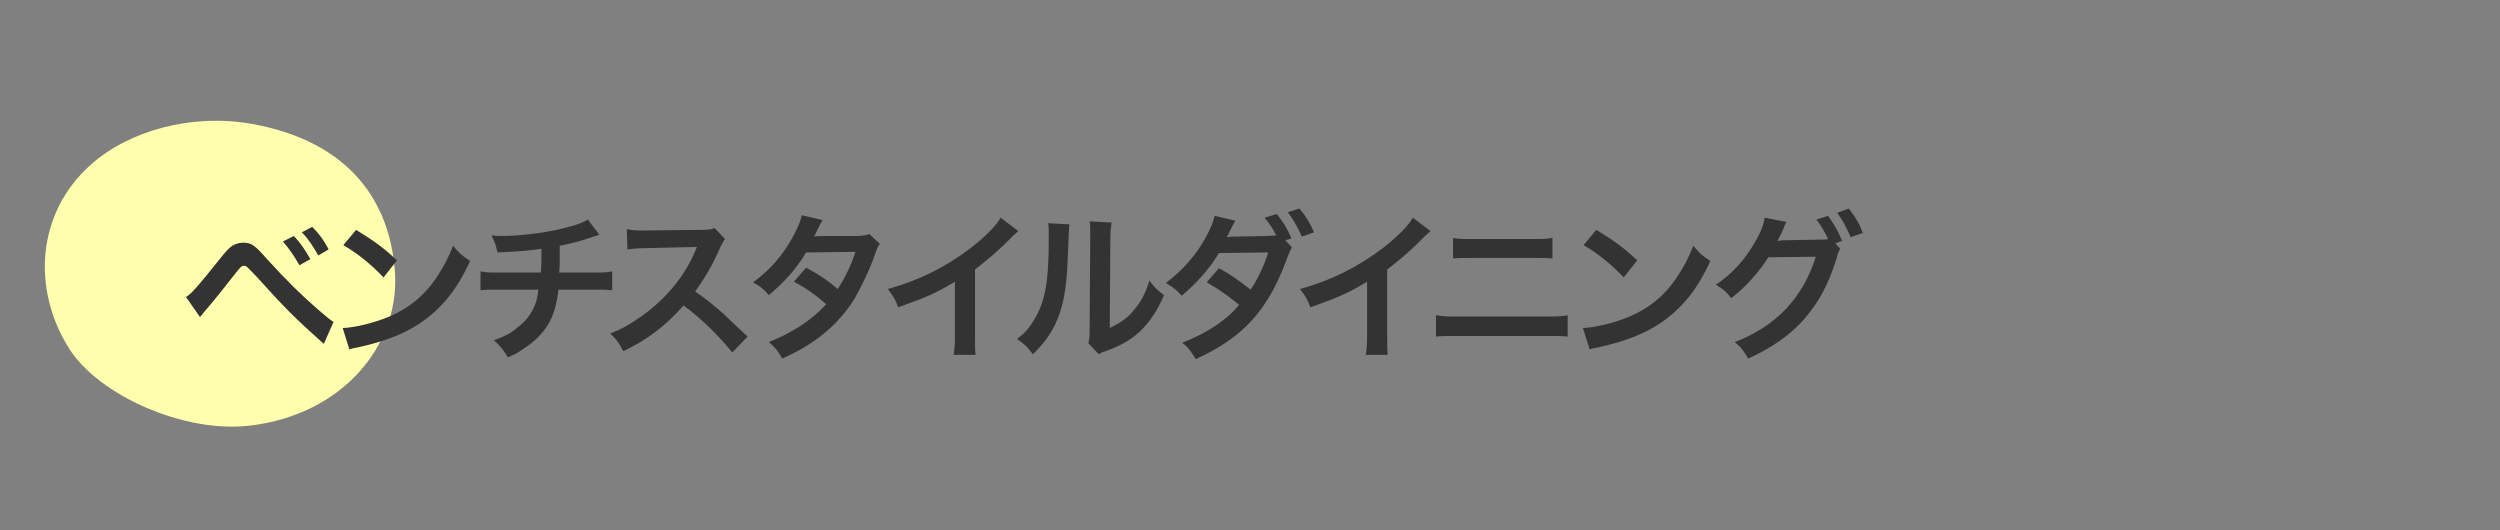 <?xml version="1.0" encoding="utf-8"?>
<!-- Generator: Adobe Illustrator 23.0.2, SVG Export Plug-In . SVG Version: 6.00 Build 0)  -->
<svg version="1.1" id="レイヤー_1" xmlns="http://www.w3.org/2000/svg" xmlns:xlink="http://www.w3.org/1999/xlink" x="0px"
	 y="0px" viewBox="0 0 410 87" style="enable-background:new 0 0 410 87;" xml:space="preserve">
<rect x="0" y="0" width="410" height="87" fill="#808080" stroke="none"/>
<style type="text/css">
	.st0{fill:#FFFFAE;}
	.st1{enable-background:new    ;}
	.st2{fill:#333333;}
</style>
<path class="st0" d="M41,69.8c-10.8,1.3-24.9-5-29.7-12.7C5.2,47.4,6,34.9,14.9,27c6.3-5.6,16.5-8.4,26.3-6.7
	c16.3,2.9,23,13,23.6,24.9C65.3,56.7,56.2,68,41,69.8z"/>
<g>
	<g>
		<g class="st1">
			<path class="st2" d="M30.5,48.7c0.8-0.4,2.1-1.9,5.6-6.3c0.9-1.1,1.4-1.7,2-2.1c0.5-0.3,1.1-0.5,1.8-0.5c1.3,0,1.9,0.4,3.9,2.7
				c3.1,3.4,5.5,5.8,8.4,8.3c1.5,1.3,1.9,1.6,2.5,2l-1.6,3.6c-4.9-4.4-6.2-5.7-11-11c-1.7-1.8-1.7-1.8-2.1-1.8
				c-0.4,0-0.5,0.1-1.6,1.5c-1.1,1.4-3.2,4.1-4.7,5.8c-0.4,0.5-0.5,0.6-0.9,1.1L30.5,48.7z M48.2,38.7c1.1,1.2,1.8,2.2,2.7,3.8
				l-1.8,1c-0.9-1.6-1.6-2.6-2.7-3.9L48.2,38.7z M52.2,41.9c-0.8-1.4-1.6-2.7-2.7-3.8l1.7-0.9c1.2,1.2,1.9,2.2,2.7,3.7L52.2,41.9z"
				/>
			<path class="st2" d="M56.2,53.8c2.2-0.1,5.3-0.9,7.7-1.9c3.2-1.4,5.7-3.4,7.7-6.4c1.1-1.7,1.9-3.1,2.7-5.2c1,1.2,1.4,1.6,2.8,2.5
				c-2.2,4.8-4.7,7.8-8.2,10.2c-2.7,1.8-5.9,3-9.9,3.9c-1,0.2-1.1,0.2-1.7,0.4L56.2,53.8z M58.4,37.7c3.1,1.9,4.7,3.1,6.7,5
				l-2.2,2.8c-2.1-2.2-4.2-3.9-6.6-5.3L58.4,37.7z"/>
			<path class="st2" d="M98.3,38.5c-0.3,0.1-0.3,0.1-2.2,0.7c-1.5,0.5-2.3,0.7-4.3,1.1c0,3.5,0,3.5-0.1,4.4h5.5c1.8,0,2.2,0,3.2-0.2
				v3.1c-1-0.1-1.5-0.1-3.1-0.1h-5.7c-0.3,2.4-0.8,4.2-1.7,5.7s-2.4,3-4.2,4.1c-0.7,0.5-1.2,0.8-2.4,1.3c-0.8-1.3-1.2-1.8-2.3-2.8
				c1.9-0.7,2.9-1.2,4-2.2c1.6-1.2,2.5-2.7,3-4.4c0.1-0.4,0.2-0.9,0.3-1.7h-6.4c-1.7,0-2.2,0-3.1,0.1v-3.1c1,0.2,1.4,0.2,3.2,0.2
				h6.7c0.1-1.1,0.1-2.1,0.1-3.9c-2.1,0.3-2.9,0.4-7.2,0.6c-0.3-1.2-0.4-1.6-1-2.8c0.8,0.1,1.2,0.1,1.6,0.1c3.5,0,7.9-0.6,11.1-1.5
				c1.5-0.4,2.3-0.7,3.1-1.2L98.3,38.5z"/>
			<path class="st2" d="M120.1,57.8c-2.2-2.7-5.1-5.6-8-7.7c-2.9,3.3-5.9,5.6-9.9,7.5c-0.7-1.4-1-1.8-2.1-2.9c2-0.8,3.2-1.5,5.2-2.9
				c3.9-2.8,7-6.5,8.7-10.6l0.3-0.7c-0.4,0-0.4,0-8.6,0.2c-1.2,0-2,0.1-2.8,0.2l-0.1-3.3c0.7,0.1,1.2,0.2,2.3,0.2c0.1,0,0.3,0,0.6,0
				l9.2-0.1c1.5,0,1.7-0.1,2.3-0.3l1.7,1.8c-0.3,0.4-0.5,0.8-0.8,1.4c-1.2,2.8-2.5,5-4.1,7.2c1.6,1.1,3,2.2,4.8,3.8
				c0.6,0.6,0.6,0.6,3.8,3.6L120.1,57.8z"/>
			<path class="st2" d="M144.3,40c-0.3,0.4-0.4,0.5-0.8,1.7c-0.8,2.4-2.3,5.4-3.3,7.2c-2.7,4.3-6.3,7.4-11.9,9.9
				c-0.8-1.4-1.2-1.8-2.2-2.7c2.2-0.9,3.5-1.6,5.1-2.6c1.8-1.2,2.9-2.1,4.3-3.6c-1.8-1.6-3.4-2.7-5.3-3.7l2-2.3
				c2.2,1.2,3.3,1.9,5.2,3.5c1.2-1.9,2.1-3.7,2.9-6.1l-8.1,0.1c-1.6,2.7-3.5,4.8-6.1,7c-0.9-1-1.2-1.3-2.6-2.1
				c2.9-2.1,4.9-4.5,6.5-7.4c0.8-1.4,1.3-2.7,1.5-3.6l3.4,0.8c-0.3,0.5-0.3,0.5-0.8,1.5c-0.3,0.7-0.5,1-0.6,1.2
				c0.4-0.1,0.4-0.1,6.8-0.1c1.1,0,1.6-0.1,2.3-0.3L144.3,40z"/>
			<path class="st2" d="M167,37.9c-0.4,0.4-0.6,0.5-1,0.9c-1.9,2-3.9,3.7-6.1,5.4v11.1c0,1.4,0,2.2,0.1,2.9h-3.6
				c0.1-0.8,0.2-1.3,0.2-2.8v-9.2c-3,1.8-4.5,2.5-9.3,4.2c-0.5-1.4-0.8-1.8-1.7-3c5.1-1.4,9.5-3.6,13.7-6.8c2.3-1.8,4.1-3.6,4.8-4.9
				L167,37.9z"/>
			<path class="st2" d="M175.4,36.8c-0.1,0.7-0.1,0.7-0.3,5.8c-0.2,5.1-0.8,8-2.1,10.7c-0.9,1.8-1.9,3.1-3.6,4.8
				c-1-1.3-1.4-1.7-2.6-2.5c1.3-1,1.9-1.7,2.7-3c1.9-3,2.5-6.3,2.5-13.6c0-1.4,0-1.7-0.1-2.4L175.4,36.8z M182.3,36.5
				c-0.1,0.8-0.2,1.2-0.2,2.5L182,53.8c1.8-0.9,2.9-1.6,4-3c1.2-1.4,1.9-2.8,2.5-4.8c0.9,1.2,1.2,1.5,2.4,2.4
				c-1.1,2.6-2.4,4.5-4.1,6.1c-1.5,1.3-2.8,2.1-5.5,3.1c-0.6,0.2-0.8,0.3-1.1,0.5l-1.7-1.8c0.2-0.8,0.2-1.3,0.2-2.8l0.1-14.7v-0.8
				c0-0.7,0-1.2-0.1-1.7L182.3,36.5z"/>
			<path class="st2" d="M211.9,40.6c-0.3,0.4-0.4,0.7-0.8,1.7c-3.1,8.5-7.1,13-15,16.6c-0.8-1.3-1.2-1.9-2.2-2.7
				c3.9-1.5,7.3-3.7,9.3-6.2c-1.6-1.4-3.7-2.8-5.3-3.7l2-2.3c2.1,1.1,3.4,2.1,5.2,3.5c1.1-1.6,2.2-3.9,2.9-6.1l-8.1,0.1
				c-1.4,2.4-3.7,5-6.1,7c-0.8-0.9-1.3-1.3-2.6-2.1c2.7-2,5-4.6,6.5-7.4c0.9-1.6,1.3-2.7,1.5-3.6l3.4,0.8c-0.3,0.5-0.3,0.5-0.8,1.5
				c-0.4,0.9-0.5,1-0.6,1.2c0.3,0,0.3,0,0.7-0.1h0.6l5.4-0.1c0.5,0,1.1-0.1,1.4-0.1c-0.6-1.2-1.1-1.9-1.9-2.9l2-0.6
				c1.1,1.4,1.7,2.4,2.4,4l-1,0.3L211.9,40.6z M213.5,38.8c-0.6-1.4-1.4-2.8-2.3-4l1.9-0.6c1.1,1.3,1.7,2.3,2.4,3.9L213.5,38.8z"/>
			<path class="st2" d="M234.6,37.9c-0.4,0.4-0.6,0.5-1,0.9c-1.9,2-3.9,3.7-6.1,5.4v11.1c0,1.4,0,2.2,0.1,2.9H224
				c0.1-0.8,0.2-1.3,0.2-2.8v-9.2c-3,1.8-4.5,2.5-9.3,4.2c-0.5-1.4-0.8-1.8-1.7-3c5.1-1.4,9.5-3.6,13.7-6.8c2.3-1.8,4.1-3.6,4.8-4.9
				L234.6,37.9z"/>
			<path class="st2" d="M235.6,51.7c1,0.2,1.6,0.2,3.3,0.2h14.9c1.8,0,2.3,0,3.3-0.2v3.5c-0.9-0.1-1.6-0.1-3.3-0.1h-15
				c-1.7,0-2.4,0-3.3,0.1V51.7z M238.2,39c0.9,0.2,1.5,0.2,3.1,0.2h10.2c1.5,0,2.1,0,3.1-0.2v3.4c-0.9-0.1-1.5-0.1-3-0.1h-10.3
				c-1.6,0-2.2,0-3,0.1V39z"/>
			<path class="st2" d="M259.6,53.8c2.2-0.1,5.3-0.9,7.7-1.9c3.2-1.4,5.7-3.4,7.7-6.4c1.1-1.7,1.9-3.1,2.7-5.2
				c1,1.2,1.4,1.6,2.8,2.5c-2.2,4.8-4.7,7.8-8.2,10.2c-2.7,1.8-5.9,3-9.9,3.9c-1,0.2-1.1,0.2-1.7,0.4L259.6,53.8z M261.8,37.7
				c3.1,1.9,4.7,3.1,6.7,5l-2.2,2.8c-2.1-2.2-4.2-3.9-6.6-5.3L261.8,37.7z"/>
			<path class="st2" d="M301.8,40.8c-0.2,0.3-0.4,0.7-0.6,1.6c-1.5,4.6-2.8,6.9-5.2,9.8c-2.3,2.7-5.5,4.9-9.3,6.6
				c-0.7-1.2-1.1-1.8-2.2-2.7c6.8-2.6,11.2-7.3,13.3-14l-7.8,0.1c-1.5,2.4-3.9,5.1-6.1,6.7c-0.8-1.1-1.2-1.4-2.5-2.2
				c2.8-1.9,4.9-4.2,6.7-7.5c0.8-1.4,1.2-2.6,1.3-3.5l3.6,0.7c-0.2,0.2-0.2,0.3-0.4,0.8c-0.2,0.5-0.4,1-0.7,1.5
				c-0.1,0.2-0.1,0.3-0.2,0.4l-0.2,0.4c0.3,0,0.7-0.1,1.2-0.1l5.7-0.1c0.7,0,1.1,0,1.4-0.1c-0.6-1.3-1.1-2.1-1.9-3.2l1.9-0.6
				c1,1.4,1.6,2.4,2.3,4.1l-1.1,0.4L301.8,40.8z M303.5,38.9c-0.6-1.5-1.4-2.9-2.2-4l1.9-0.7c1.1,1.4,1.7,2.4,2.3,4L303.5,38.9z"/>
		</g>
	</g>
</g>
</svg>
